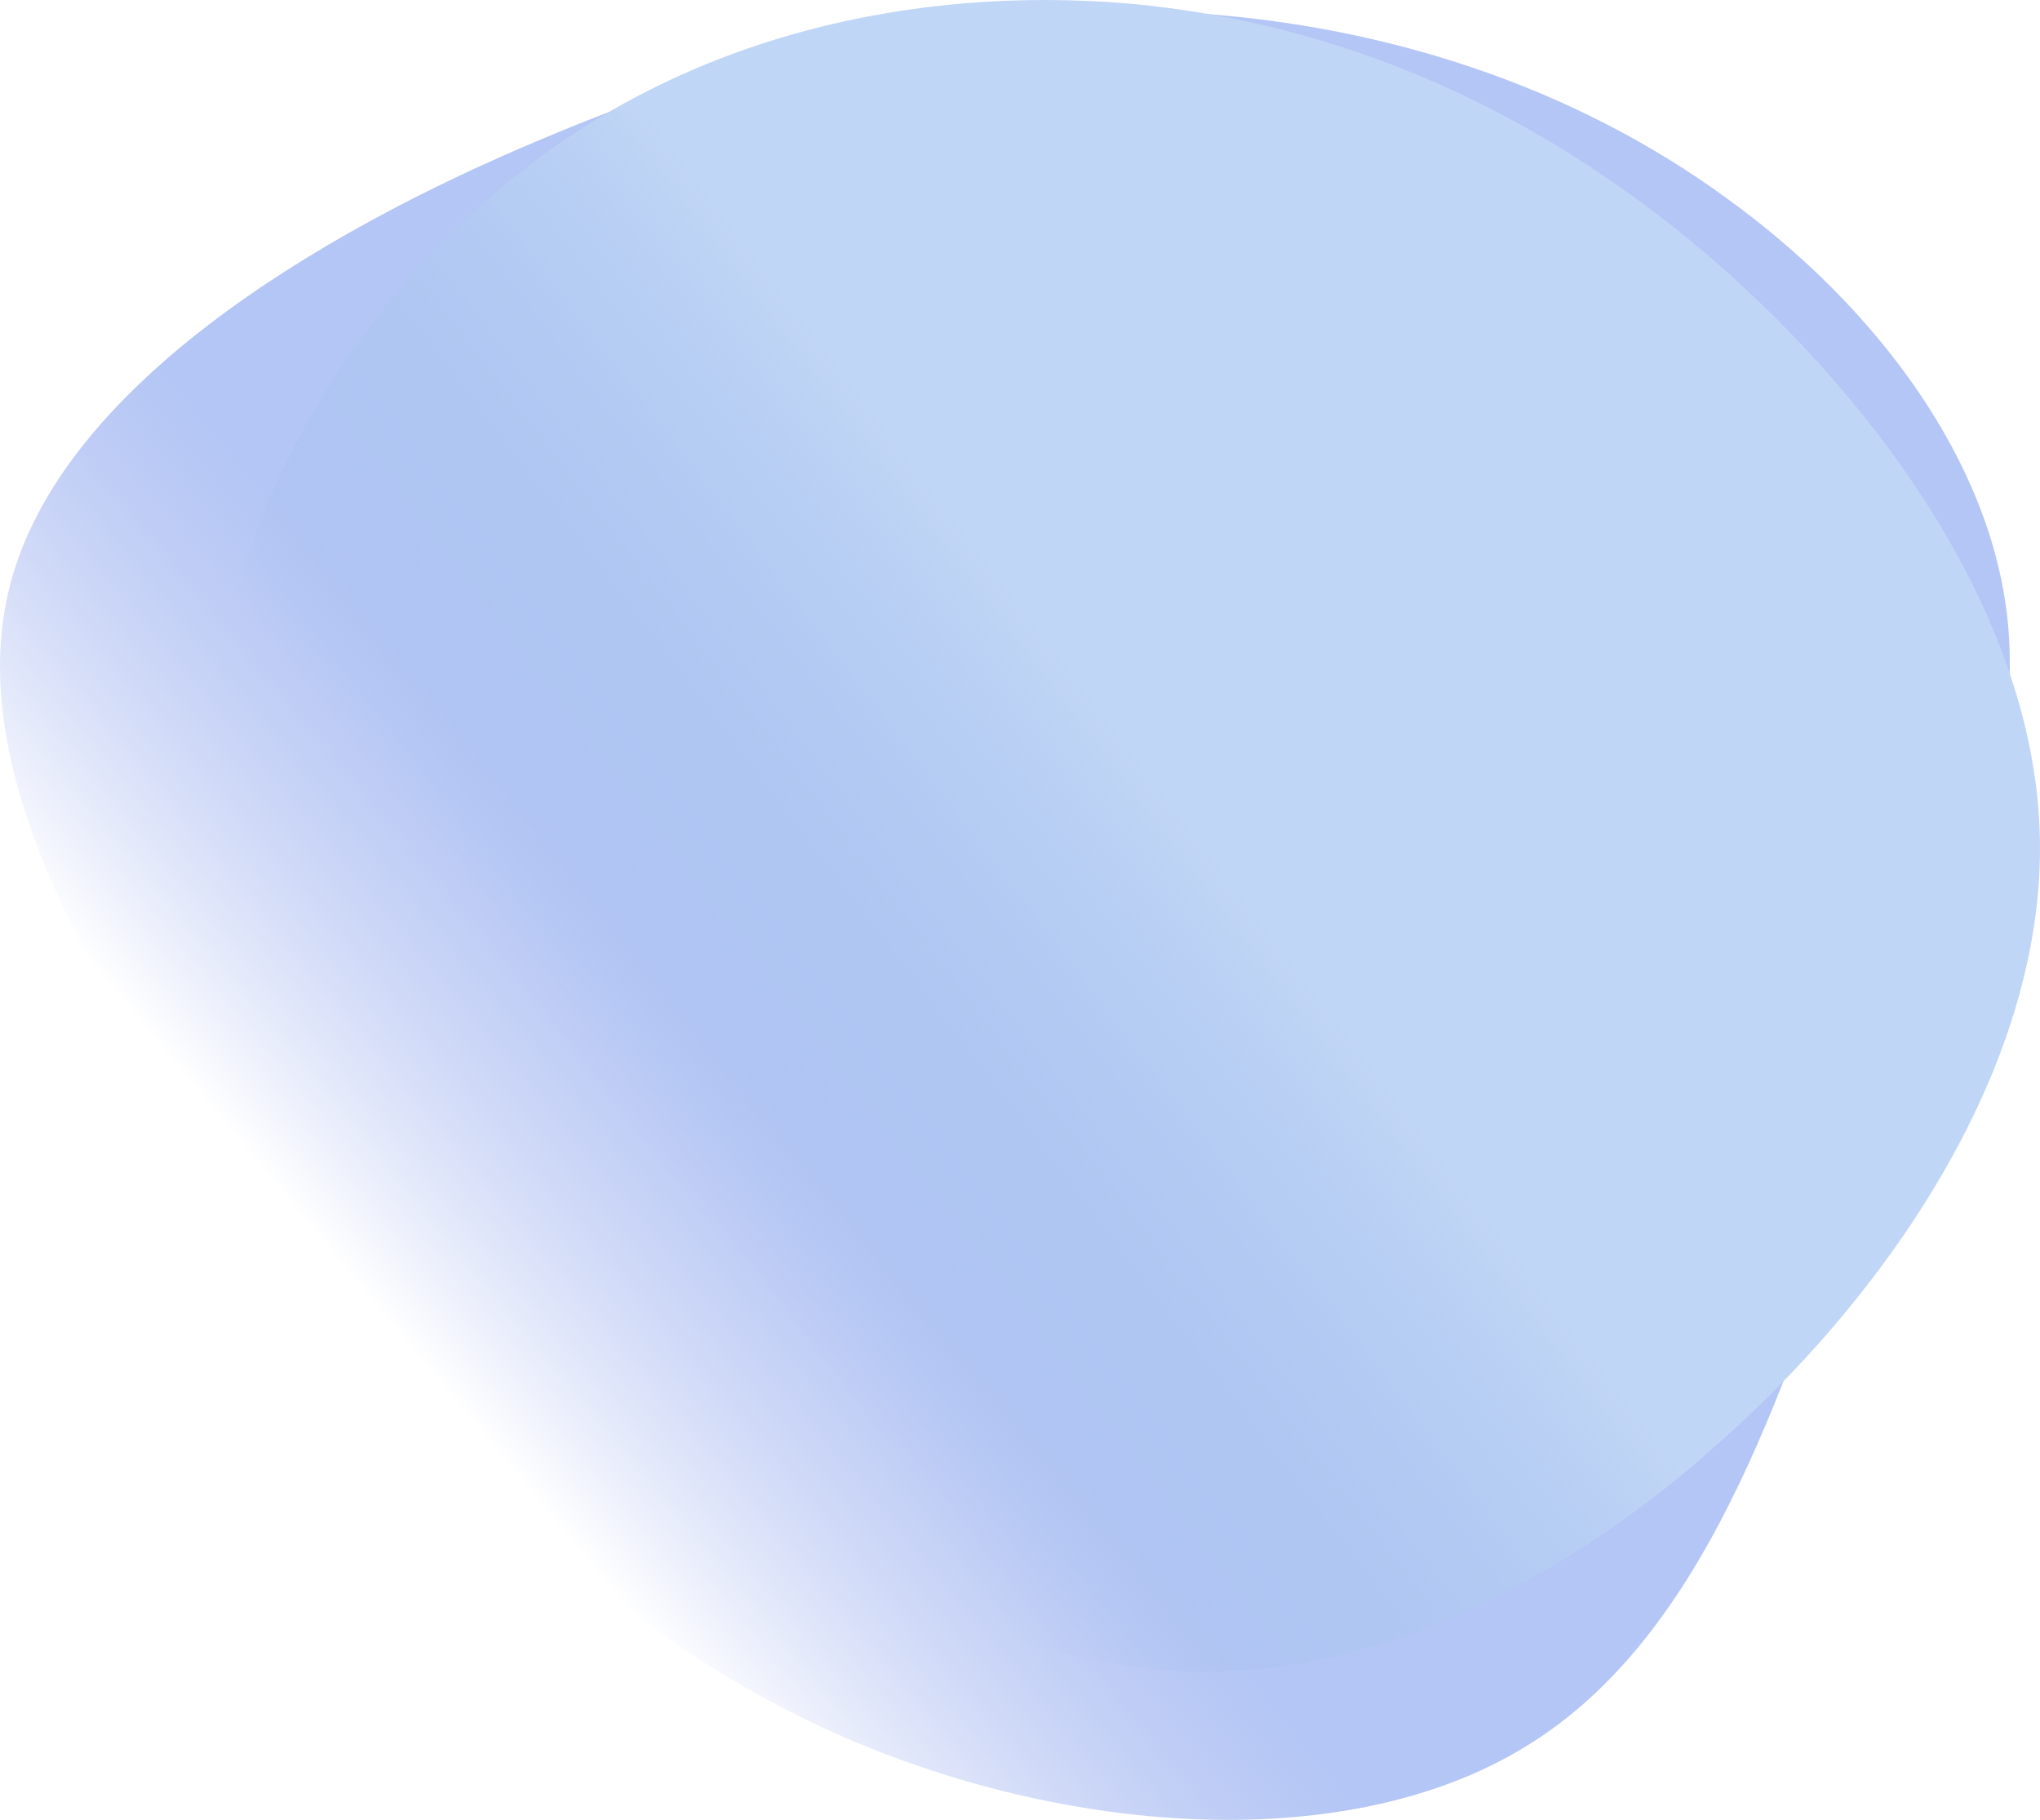 <svg width="1351" height="1205" viewBox="0 0 1351 1205" fill="none" xmlns="http://www.w3.org/2000/svg">
<path d="M1142.88 130.824C1243.35 203.156 1319.4 306.122 1329.73 412.492C1340.06 518.862 1285.6 627.784 1234.89 766.491C1184.19 906.048 1136.31 1075.39 1016.12 1152.83C896.875 1230.26 704.392 1215.8 551.344 1146.87C398.296 1077.94 284.684 954.553 178.583 814.144C71.544 673.736 -27.045 516.309 6.757 386.963C40.559 257.617 206.752 155.502 359.8 91.68C512.847 27.008 651.811 0.628 784.202 8.286C917.532 15.945 1042.41 57.642 1142.88 130.824Z" fill="url(#paint0_linear_347_3)"/>
<path d="M406.593 909.237C286.153 805.109 162.646 678.309 144.235 532.194C126.591 386.08 215.578 219.812 335.25 121.562C454.922 22.473 606.813 -9.437 747.198 2.32C886.815 14.916 1016.46 71.178 1131.53 169.427C1246.6 268.517 1347.86 410.432 1350.93 554.867C1354 699.302 1258.87 847.096 1143.04 951.224C1027.97 1056.19 892.952 1116.65 767.91 1105.74C642.101 1095.66 526.265 1013.36 406.593 909.237Z" fill="url(#paint1_linear_347_3)"/>
<defs>
<linearGradient id="paint0_linear_347_3" x1="504.5" y1="722" x2="208.5" y2="968" gradientUnits="userSpaceOnUse">
<stop stop-color="#B4C6F5"/>
<stop offset="0.75" stop-color="#8CA1EB" stop-opacity="0"/>
</linearGradient>
<linearGradient id="paint1_linear_347_3" x1="770.5" y1="520" x2="328.5" y2="856.5" gradientUnits="userSpaceOnUse">
<stop stop-color="#C0D6F6"/>
<stop offset="0.75" stop-color="#97B8E9" stop-opacity="0"/>
</linearGradient>
</defs>
</svg>
